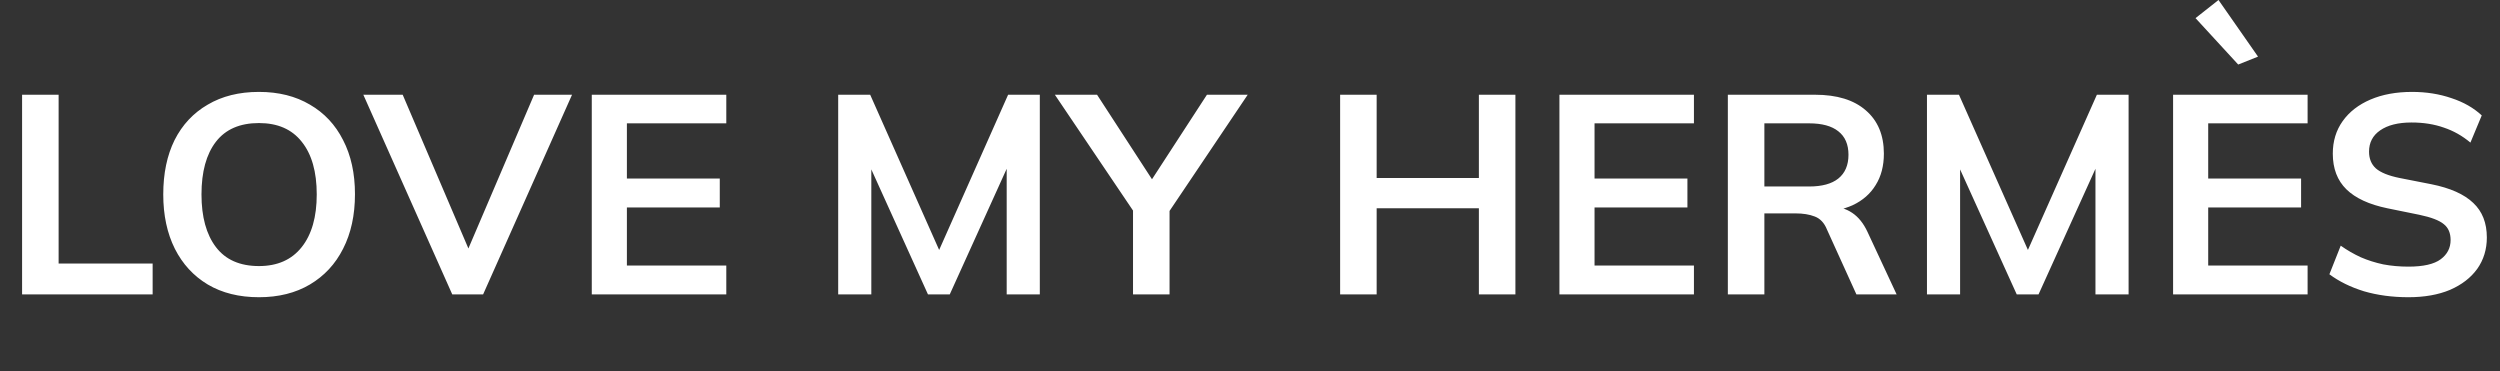 <?xml version="1.0" encoding="UTF-8"?> <svg xmlns="http://www.w3.org/2000/svg" width="384" height="57" viewBox="0 0 384 57" fill="none"><rect x="0" y="0" width="384" height="57" fill="#333333" stroke="none"/><path d="M3.393 45.218V14.552H9.004V40.476H23.445V45.218H3.393ZM25.076 29.863C25.076 26.644 25.655 23.86 26.816 21.512C28.004 19.163 29.701 17.35 31.905 16.074C34.108 14.769 36.733 14.117 39.778 14.117C42.794 14.117 45.403 14.769 47.607 16.074C49.811 17.35 51.508 19.163 52.696 21.512C53.914 23.86 54.523 26.63 54.523 29.82C54.523 33.038 53.914 35.837 52.696 38.214C51.508 40.563 49.811 42.39 47.607 43.695C45.403 45 42.794 45.653 39.778 45.653C36.733 45.653 34.108 45 31.905 43.695C29.73 42.39 28.048 40.563 26.859 38.214C25.67 35.837 25.076 33.053 25.076 29.863ZM30.948 29.863C30.948 33.314 31.687 36.011 33.166 37.953C34.645 39.896 36.849 40.868 39.778 40.868C42.62 40.868 44.809 39.896 46.346 37.953C47.883 36.011 48.651 33.314 48.651 29.863C48.651 26.383 47.883 23.686 46.346 21.772C44.838 19.859 42.648 18.902 39.778 18.902C36.849 18.902 34.645 19.859 33.166 21.772C31.687 23.686 30.948 26.383 30.948 29.863ZM69.466 45.218L55.808 14.552H61.854L72.859 40.302H71.032L82.037 14.552H87.865L74.207 45.218H69.466ZM90.897 45.218V14.552H111.559V18.945H96.291V27.427H110.558V31.864H96.291V40.781H111.559V45.218H90.897ZM128.746 45.218V14.552H133.661L144.927 39.911H143.579L154.845 14.552H159.716V45.218H154.627V22.468H156.193L145.884 45.218H142.535L132.226 22.468H133.835V45.218H128.746ZM174.032 45.218V30.733L175.206 34.082L162.027 14.552H168.508L177.555 28.471H176.337L185.385 14.552H191.648L178.512 34.082L179.643 30.733V45.218H174.032ZM205.843 45.218V14.552H211.454V27.34H227.156V14.552H232.767V45.218H227.156V31.994H211.454V45.218H205.843ZM239.528 45.218V14.552H260.189V18.945H244.921V27.427H259.188V31.864H244.921V40.781H260.189V45.218H239.528ZM265.397 45.218V14.552H278.794C282.158 14.552 284.753 15.349 286.58 16.944C288.436 18.539 289.364 20.758 289.364 23.599C289.364 25.484 288.943 27.094 288.102 28.427C287.29 29.762 286.116 30.791 284.579 31.516C283.042 32.212 281.23 32.56 279.142 32.56L279.751 31.733H281.23C282.448 31.733 283.535 32.052 284.492 32.69C285.449 33.328 286.232 34.3 286.841 35.605L291.321 45.218H285.144L280.621 35.257C280.215 34.242 279.591 33.575 278.75 33.256C277.938 32.937 276.952 32.777 275.792 32.777H271.008V45.218H265.397ZM271.008 28.645H277.88C279.852 28.645 281.346 28.239 282.361 27.427C283.404 26.586 283.926 25.368 283.926 23.773C283.926 22.178 283.404 20.975 282.361 20.163C281.346 19.351 279.852 18.945 277.88 18.945H271.008V28.645ZM295.982 45.218V14.552H300.897L312.163 39.911H310.814L322.08 14.552H326.952V45.218H321.863V22.468H323.429L313.12 45.218H309.77L299.461 22.468H301.071V45.218H295.982ZM333.786 45.218V14.552H354.447V18.945H339.18V27.427H353.447V31.864H339.18V40.781H354.447V45.218H333.786ZM369.931 45.653C367.466 45.653 365.189 45.348 363.102 44.739C361.043 44.101 359.274 43.231 357.795 42.129L359.535 37.736C360.521 38.432 361.55 39.026 362.623 39.519C363.696 39.983 364.841 40.346 366.059 40.607C367.277 40.839 368.568 40.955 369.931 40.955C372.222 40.955 373.874 40.578 374.889 39.824C375.904 39.07 376.412 38.084 376.412 36.866C376.412 35.793 376.064 34.981 375.368 34.43C374.672 33.85 373.425 33.372 371.627 32.995L366.712 31.994C363.899 31.414 361.797 30.443 360.405 29.08C359.013 27.717 358.317 25.89 358.317 23.599C358.317 21.685 358.824 20.018 359.839 18.597C360.854 17.176 362.275 16.074 364.102 15.291C365.929 14.508 368.06 14.117 370.496 14.117C372.671 14.117 374.686 14.436 376.542 15.074C378.398 15.683 379.95 16.567 381.197 17.727L379.457 21.903C378.21 20.859 376.847 20.09 375.368 19.598C373.889 19.076 372.236 18.815 370.409 18.815C368.35 18.815 366.741 19.221 365.581 20.032C364.45 20.816 363.885 21.903 363.885 23.295C363.885 24.368 364.233 25.223 364.928 25.861C365.653 26.499 366.871 26.992 368.582 27.34L373.454 28.297C376.354 28.877 378.5 29.834 379.892 31.168C381.283 32.473 381.979 34.242 381.979 36.475C381.979 38.301 381.486 39.911 380.501 41.303C379.515 42.666 378.123 43.739 376.325 44.522C374.527 45.276 372.396 45.653 369.931 45.653Z" fill="white"></path><path d="M346.832 8.697L343.789 9.914L337.232 2.784L340.763 0L346.832 8.697Z" fill="white"></path></svg> 